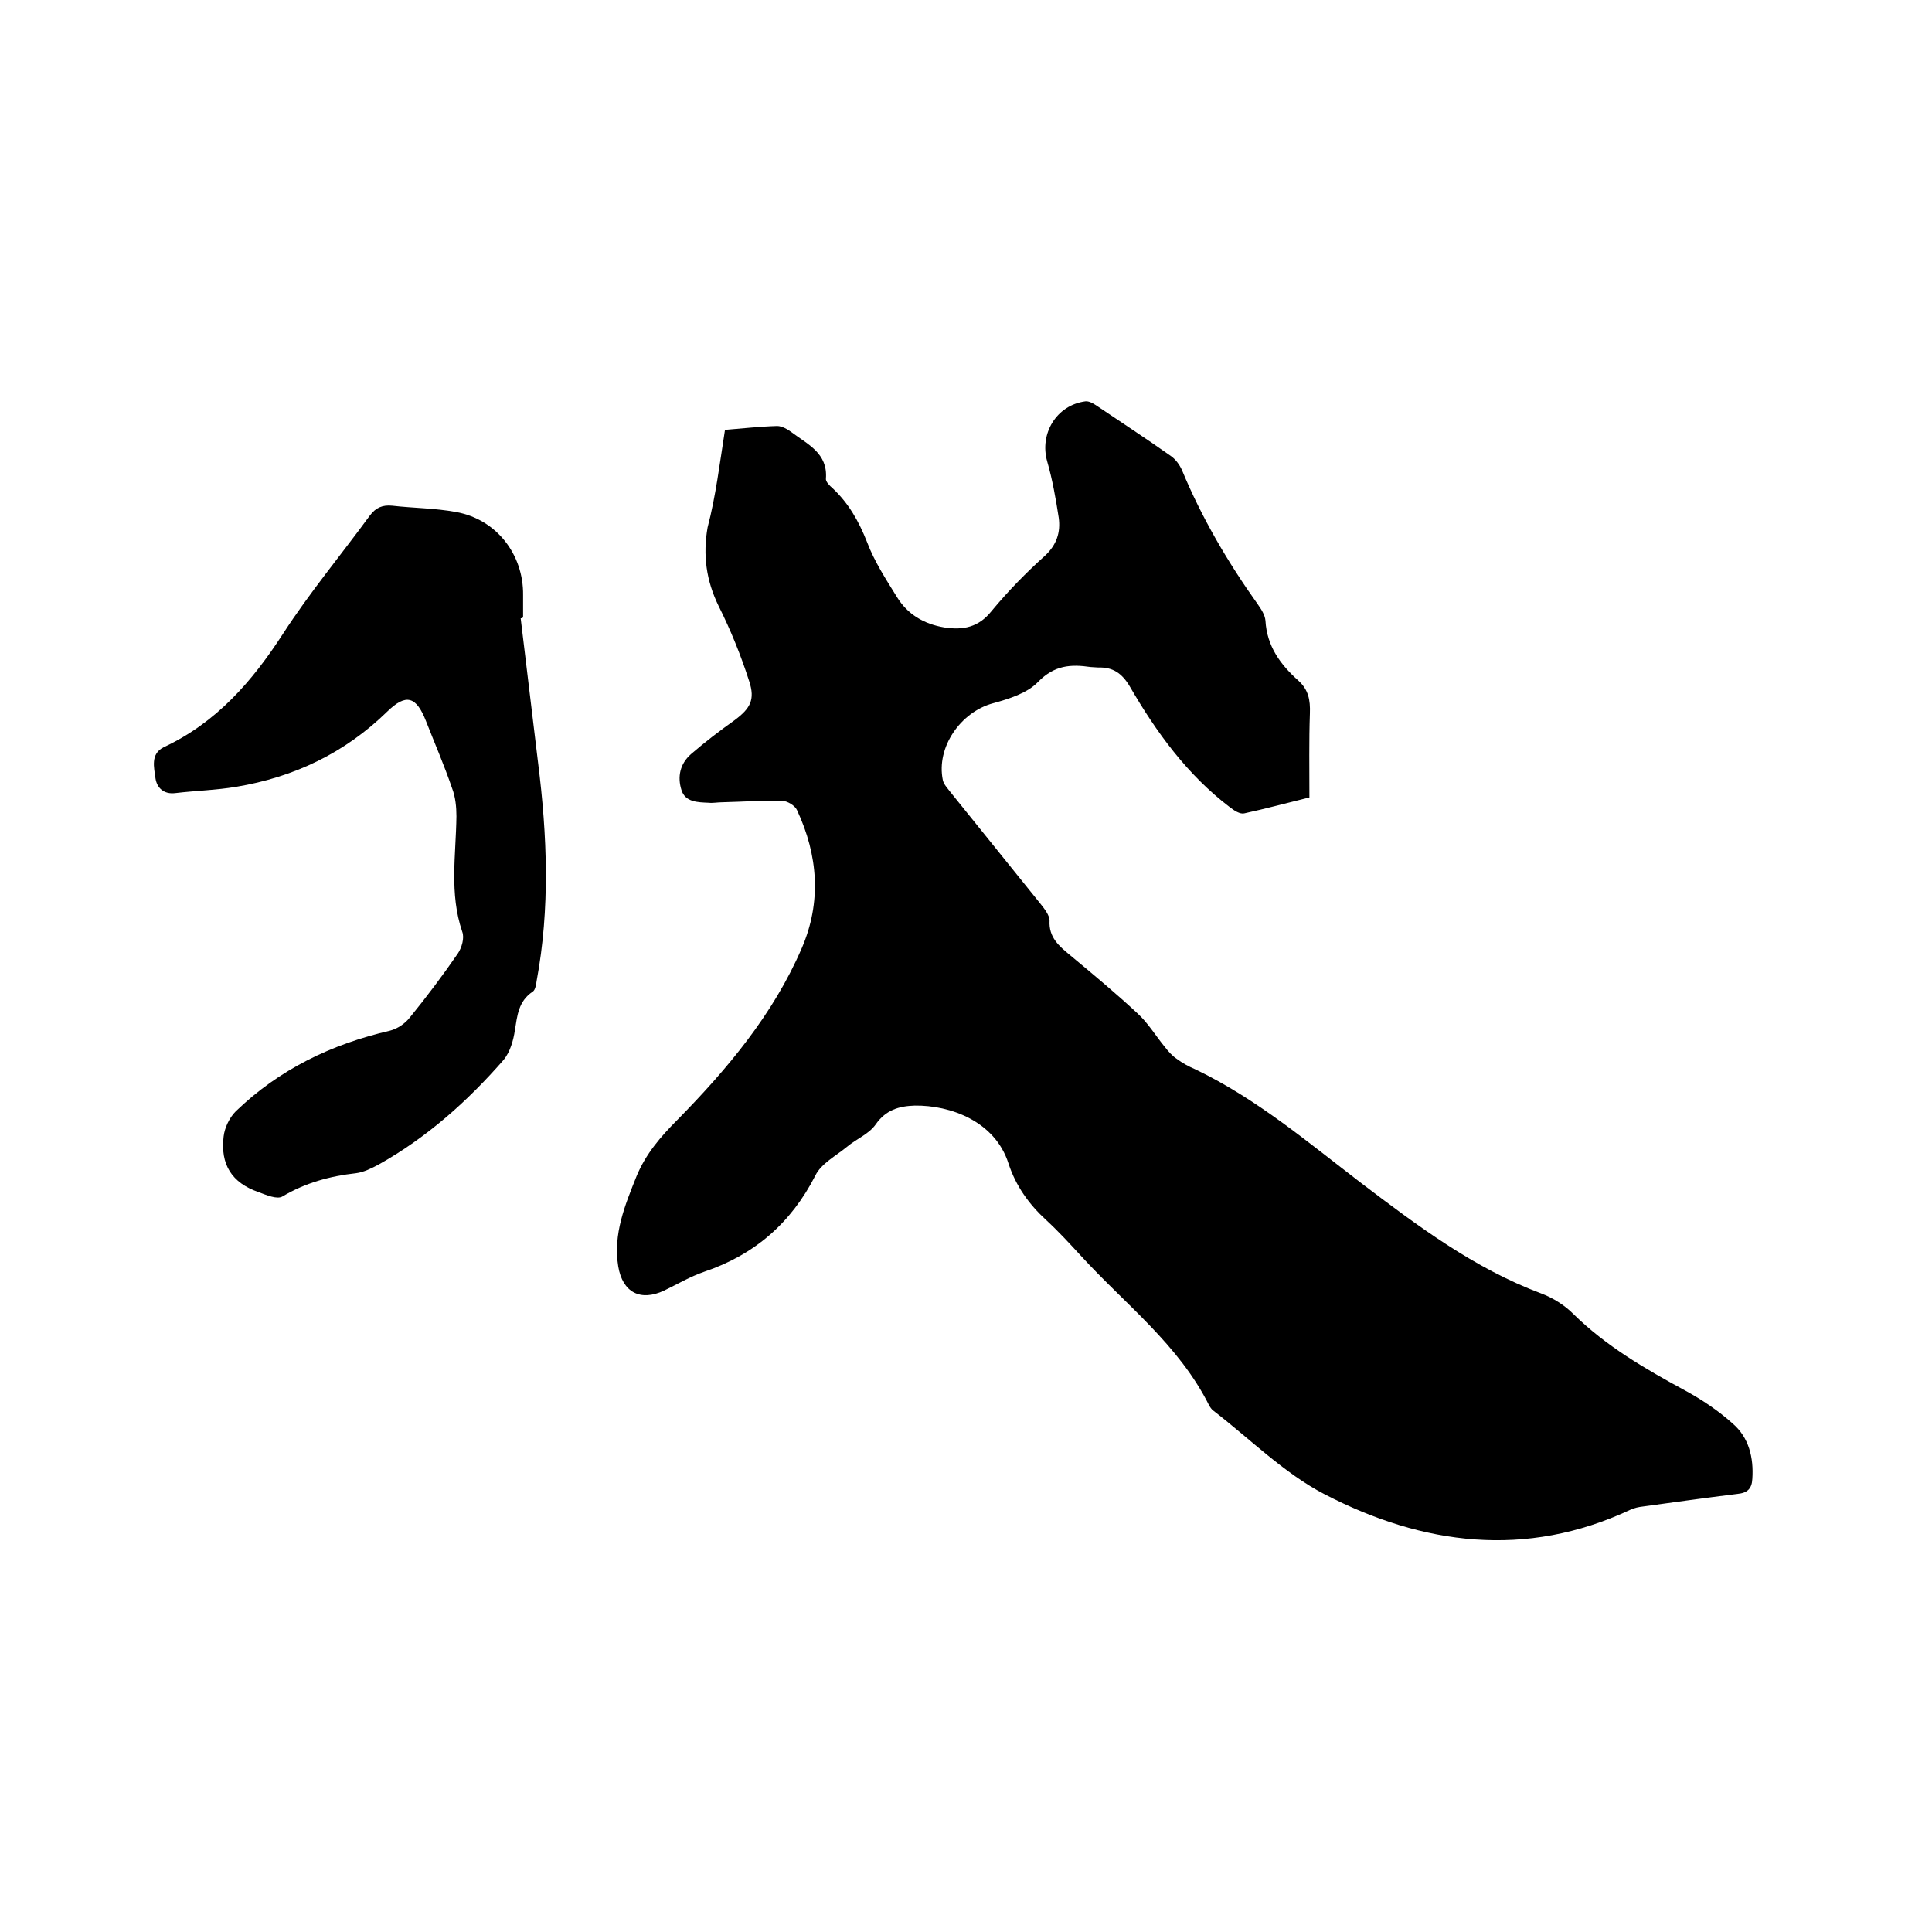 <svg enable-background="new 0 0 400 400" viewBox="0 0 400 400" xmlns="http://www.w3.org/2000/svg"><path d="m150.1 89c3.7-.3 7.3-.7 10.8-.8 1 0 2.2.7 3 1.3 3.3 2.5 7.5 4.3 7.1 9.6-.1.6.8 1.5 1.4 2 3.3 3.1 5.4 6.8 7.1 11.1 1.5 4 3.9 7.7 6.2 11.4 2.2 3.6 5.6 5.6 9.8 6.3 3.9.6 7.1 0 9.8-3.4 3.4-4.1 7.1-7.9 11-11.4 2.5-2.3 3.3-4.9 2.9-7.9-.6-3.9-1.3-7.9-2.4-11.7-1.6-5.7 1.9-11.6 7.9-12.4.7-.1 1.6.4 2.2.8 5.2 3.5 10.4 6.9 15.5 10.5 1 .7 1.8 1.8 2.3 2.9 4.1 9.9 9.5 19.1 15.7 27.8.7 1 1.5 2.2 1.6 3.4.3 5.3 3.1 9.1 6.8 12.4 2.1 1.9 2.5 4 2.4 6.8-.2 5.7-.1 11.4-.1 17.4-4.5 1.1-8.9 2.3-13.5 3.3-.9.2-2.1-.6-3-1.3-8.8-6.7-15.2-15.5-20.7-25-1.6-2.7-3.5-4-6.5-3.9-.5 0-1.1-.1-1.6-.1-4.1-.6-7.5-.4-10.9 3.1-2.2 2.3-6 3.5-9.3 4.4-6.7 1.8-11.8 9.1-10.4 15.9.2.9.9 1.6 1.5 2.4 6.2 7.7 12.5 15.5 18.7 23.2.8 1 1.9 2.4 1.9 3.5-.2 3.5 2 5.3 4.3 7.2 4.7 3.9 9.5 7.9 13.9 12 2.2 2 3.8 4.7 5.7 7 .7.9 1.5 1.8 2.4 2.4 1.2.9 2.5 1.6 3.9 2.2 12.7 6.1 23.3 15.1 34.4 23.6 11.6 8.8 23.3 17.6 37.2 22.8 2.4.9 4.8 2.4 6.6 4.2 6.8 6.7 14.9 11.4 23.2 15.9 3.5 1.9 6.9 4.2 9.8 6.8 3.4 2.9 4.4 7.1 4.1 11.5-.1 2-1 2.9-3.1 3.1-6.5.8-13 1.7-19.5 2.6-.9.1-1.9.3-2.7.7-21.6 10.1-42.9 7.3-63.2-3.2-8.5-4.4-15.6-11.6-23.3-17.5-.2-.2-.4-.5-.6-.8-6.3-12.7-17.5-21.1-26.7-31.2-2.3-2.5-4.6-5-7.1-7.3-3.6-3.3-6.3-7.1-7.8-11.7-2.8-8.8-12.1-12.1-19.4-12-3.3.1-6 .9-8.1 3.9-1.4 2-4 3-5.9 4.6-2.3 1.9-5.4 3.5-6.6 6-5 9.8-12.6 16.4-23 19.9-2.9 1-5.6 2.6-8.3 3.9-4.9 2.3-8.6.4-9.5-5-1.1-6.7 1.4-12.7 3.8-18.7 1.9-4.6 5-8.2 8.5-11.7 10.3-10.5 19.8-21.8 25.7-35.5 4.1-9.5 3.4-19.2-1-28.6-.4-.9-2-1.9-3.1-1.9-4.1-.1-8.2.2-12.4.3-.9 0-1.9.2-2.8.1-2.2-.1-4.8-.1-5.6-2.6-.9-2.8-.3-5.5 2-7.5 2.9-2.5 5.9-4.8 9-7 3.2-2.4 4.3-4.2 3-8.1-1.7-5.3-3.8-10.5-6.3-15.5-2.6-5.3-3.3-10.6-2.3-16.3 1.7-6.5 2.5-13.2 3.6-20.2z"/><path d="m107.8 128c1.2 10 2.4 19.9 3.6 29.9 1.9 15.1 2.5 30.2-.3 45.2-.1.8-.3 1.9-.8 2.2-3 2-3.2 5-3.7 8-.3 2.1-1 4.5-2.3 6.1-7.5 8.6-15.9 16.1-25.9 21.7-1.5.8-3.1 1.6-4.7 1.8-5.4.6-10.5 2-15.2 4.8-1.1.7-3.4-.3-5-.9-5.5-1.9-7.9-5.7-7.2-11.5.2-1.8 1.2-3.9 2.5-5.2 9-8.7 19.8-13.9 31.9-16.7 1.6-.4 3.2-1.5 4.2-2.8 3.5-4.3 6.8-8.7 9.9-13.2.8-1.2 1.4-3.2.9-4.5-2.7-7.9-1.3-15.9-1.2-23.9 0-1.9-.2-4-.9-5.8-1.6-4.7-3.6-9.3-5.4-13.9-2-5.1-4.1-5.8-8-2-8.8 8.6-19.3 13.6-31.3 15.6-4.2.7-8.4.8-12.6 1.3-2.4.3-3.8-1.1-4.1-3-.3-2.3-1.1-5.1 1.7-6.5 10.9-5.1 18.3-13.6 24.7-23.5 5.5-8.5 12-16.3 18-24.5 1.2-1.6 2.6-2.2 4.6-2 4.4.5 8.9.5 13.2 1.3 8.4 1.5 14 8.8 13.9 17.2v4.4c0 .4-.3.4-.5.4z"/></svg>
